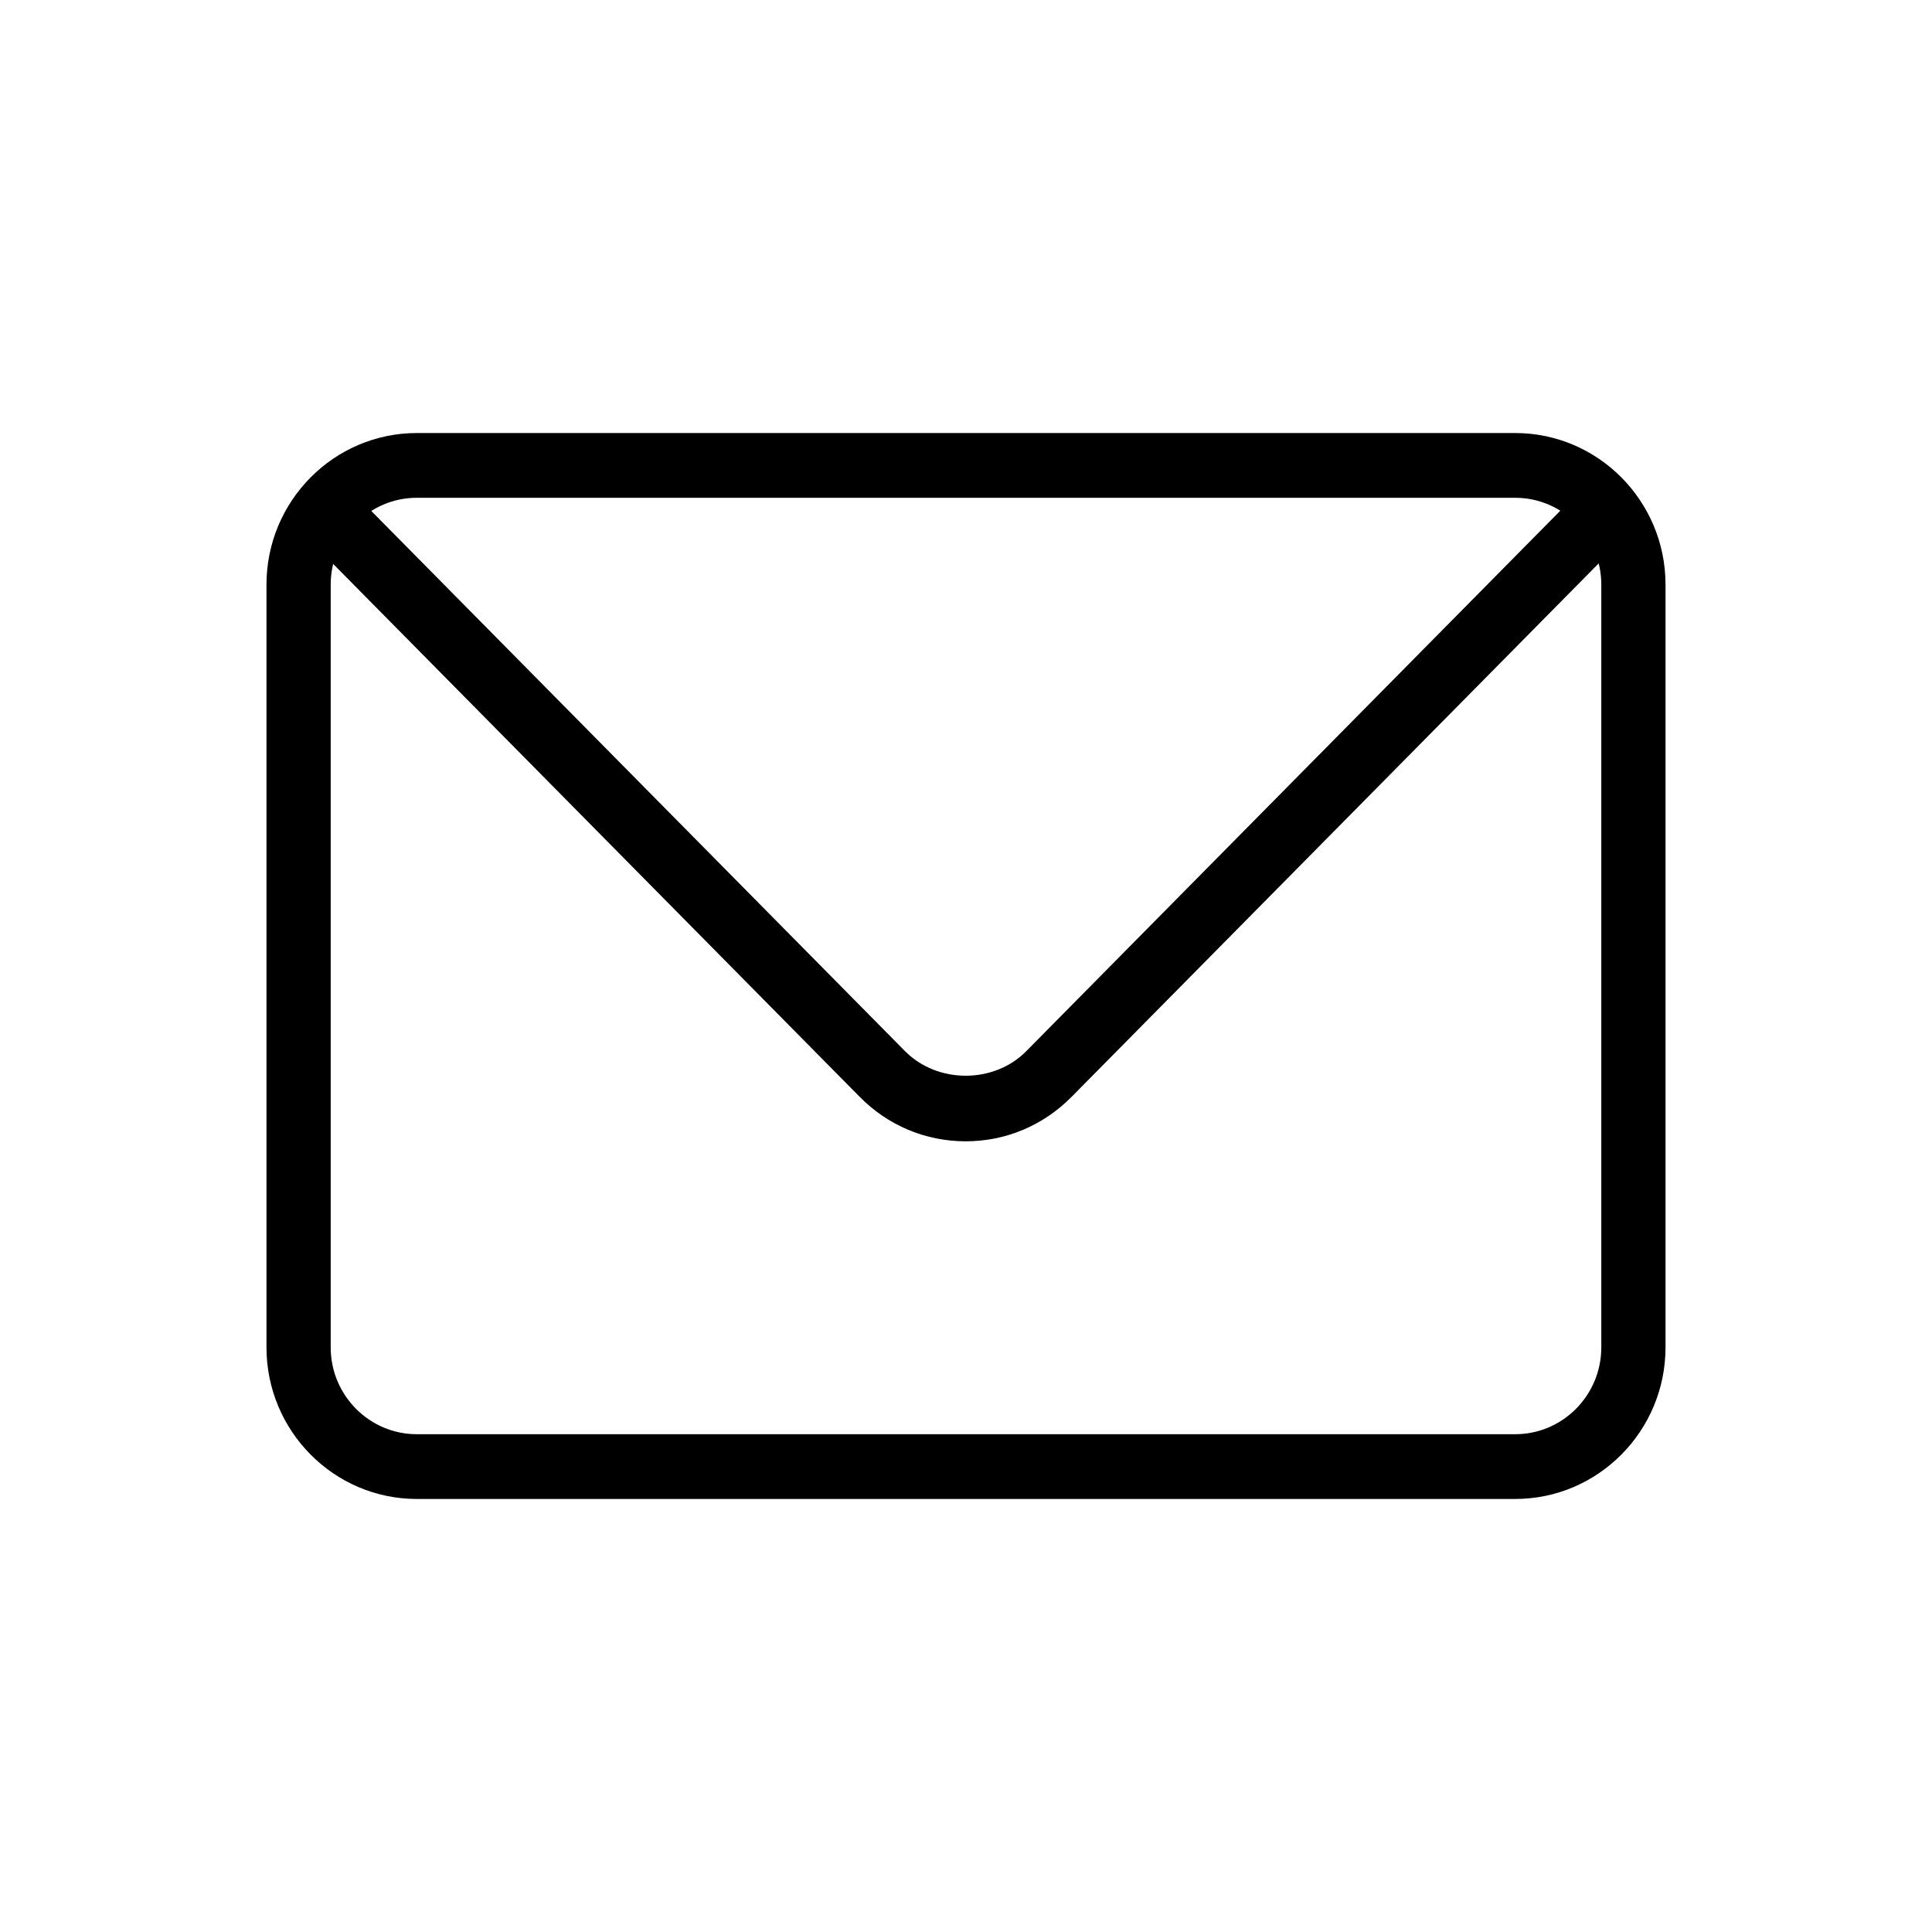 <svg width="58" height="58" viewBox="0 0 58 58" fill="none" xmlns="http://www.w3.org/2000/svg">
<path d="M45.487 45H12.513C10.024 45 8 42.959 8 40.45V17.55C8 15.041 10.024 13 12.513 13H45.487C47.976 13 50 15.041 50 17.55V40.45C50 42.959 47.976 45 45.487 45ZM12.513 14.944C11.088 14.944 9.928 16.113 9.928 17.55V40.45C9.928 41.887 11.088 43.056 12.513 43.056H45.487C46.912 43.056 48.072 41.887 48.072 40.45V17.55C48.072 16.113 46.912 14.944 45.487 14.944H12.513V14.944Z" fill="black"/>
<path d="M28.99 34.263C27.789 34.263 26.66 33.79 25.812 32.931L9.133 16.05C8.758 15.671 8.758 15.056 9.133 14.676C9.508 14.296 10.116 14.296 10.491 14.676L27.17 31.557C28.142 32.538 29.837 32.542 30.809 31.557L47.509 14.656C47.885 14.277 48.492 14.277 48.867 14.656C49.242 15.036 49.242 15.651 48.867 16.03L32.167 32.931C31.317 33.79 30.19 34.263 28.99 34.263H28.99Z" fill="black"/>
</svg>
